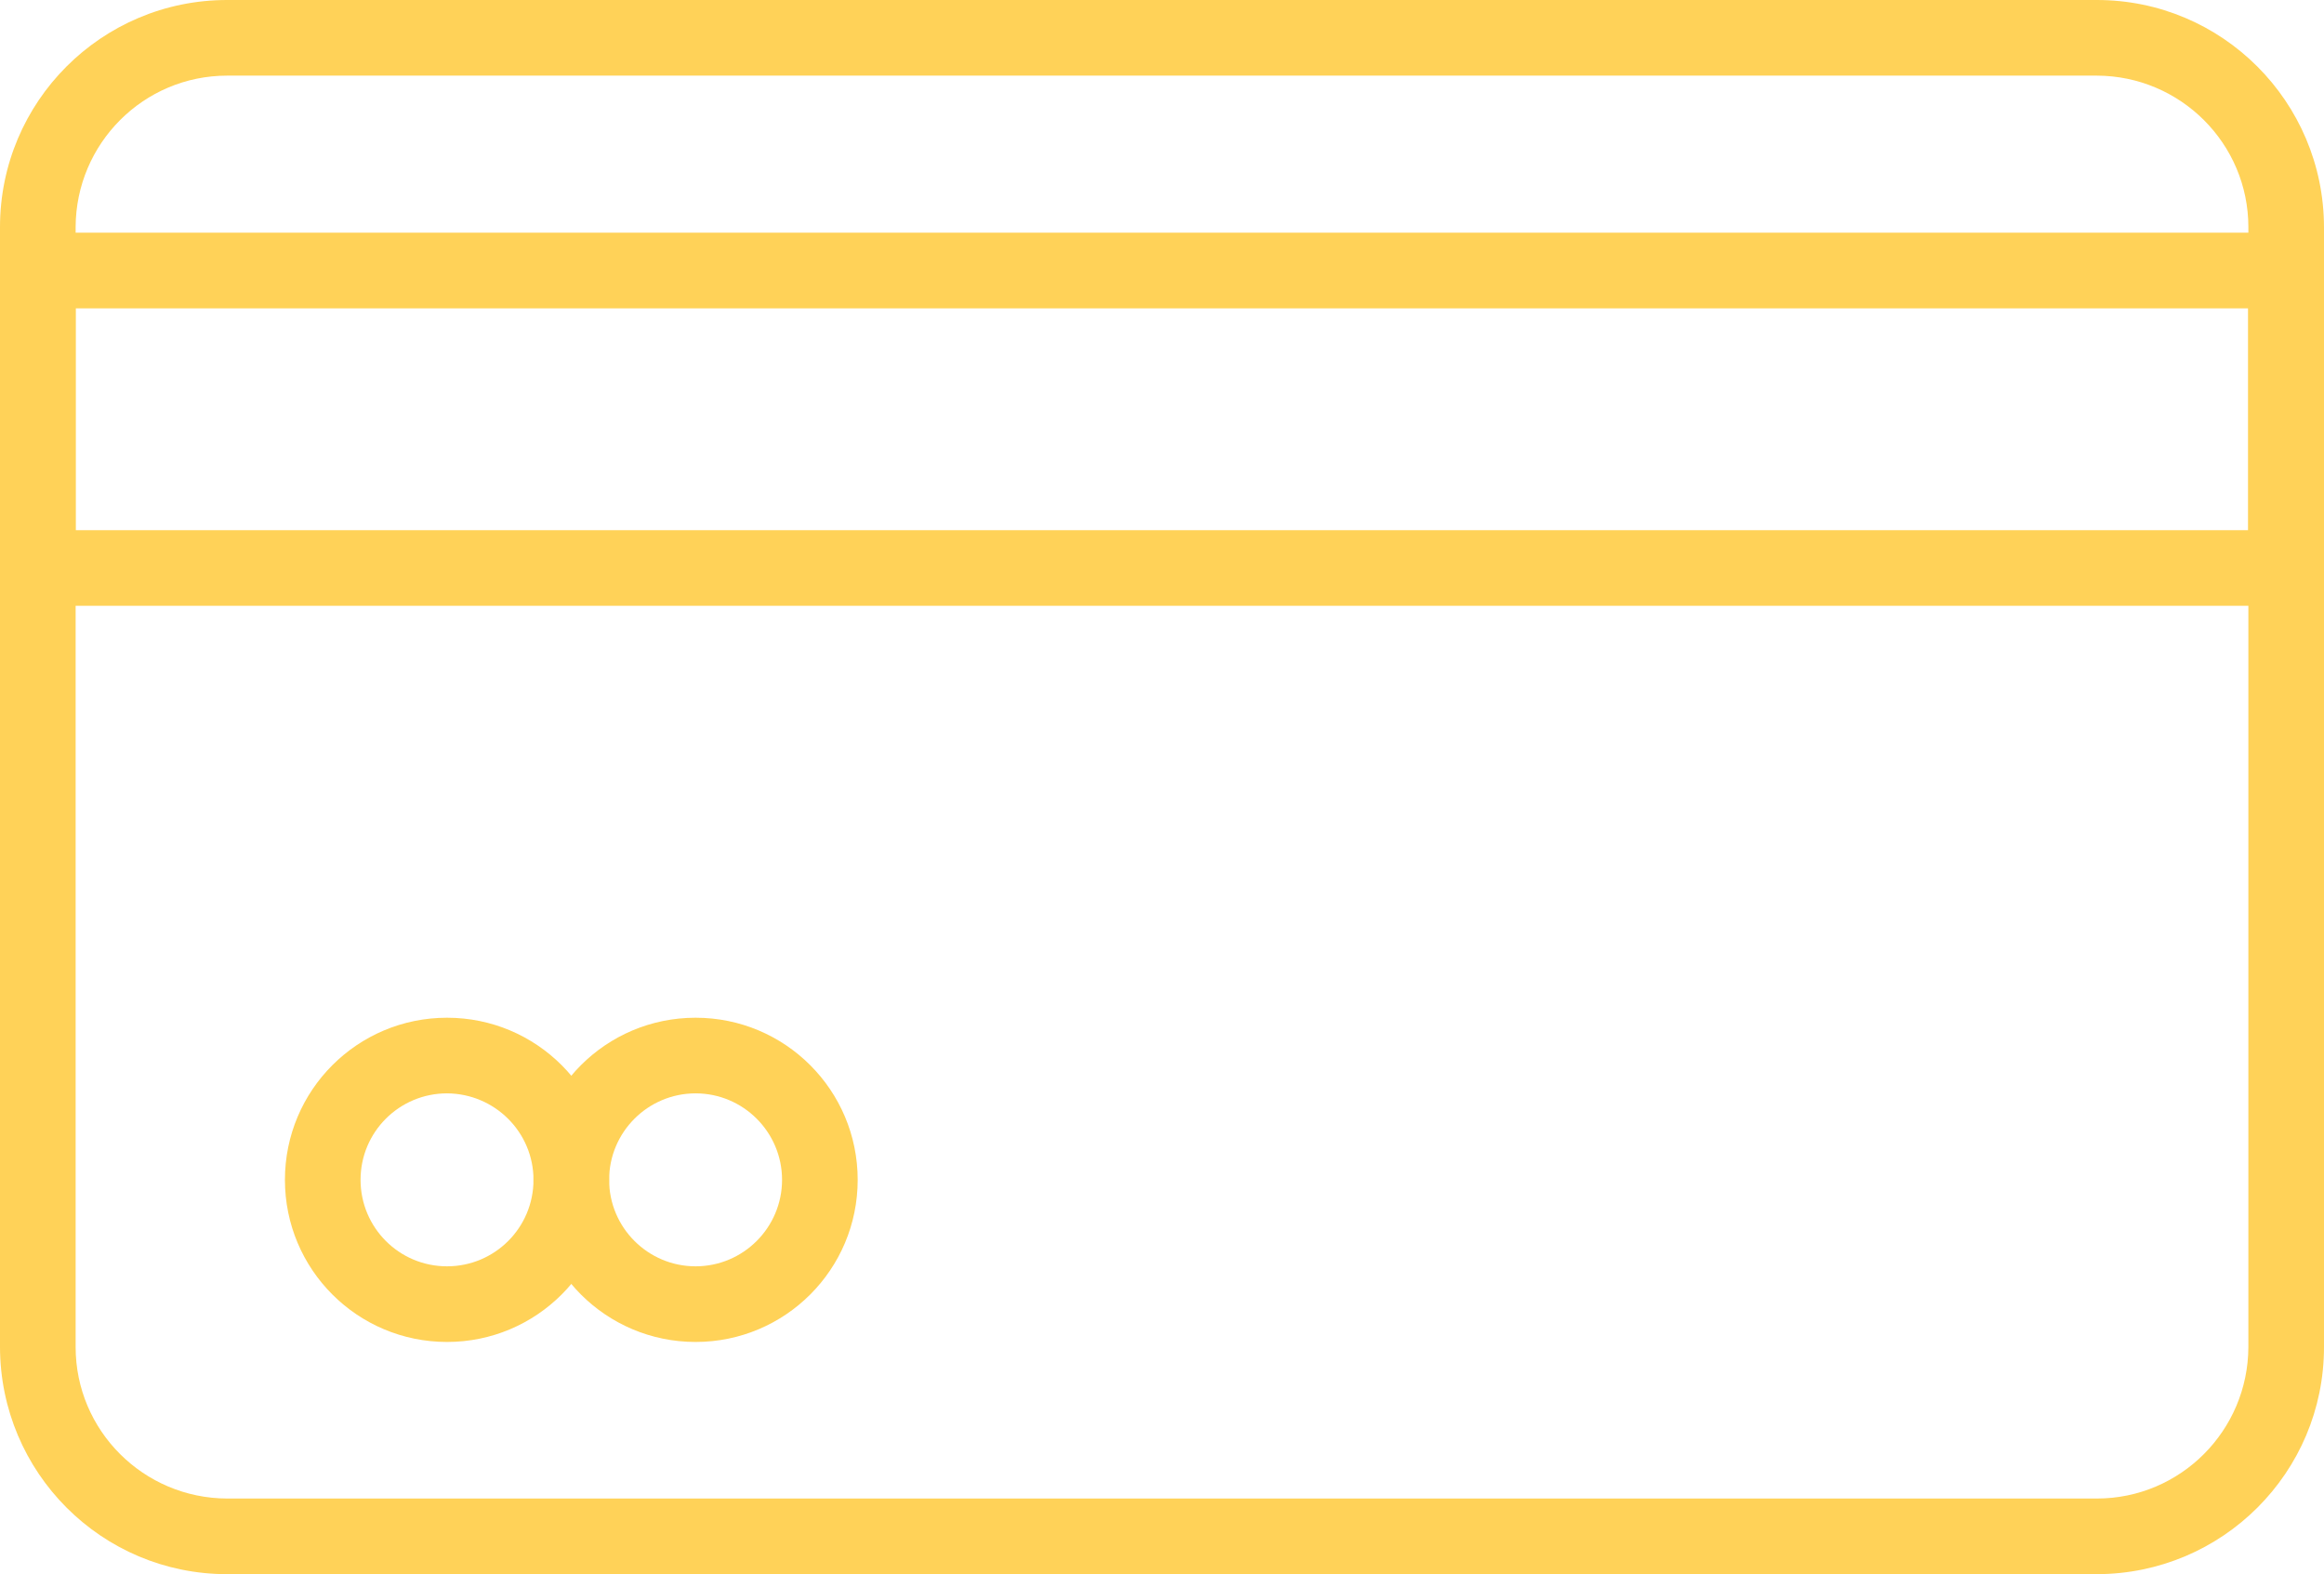 <?xml version="1.0" encoding="UTF-8"?>
<svg id="Layer_2" xmlns="http://www.w3.org/2000/svg" xmlns:xlink="http://www.w3.org/1999/xlink" viewBox="0 0 96.49 65.35">
  <defs>
    <style>
      .cls-1 {
        fill: none;
      }

      .cls-2 {
        fill: #ffd258;
      }

      .cls-3 {
        clip-path: url(#clippath);
      }
    </style>
    <clipPath id="clippath">
      <rect class="cls-1" width="96.49" height="65.35"/>
    </clipPath>
  </defs>
  <g id="Layer_1-2" data-name="Layer_1">
    <g id="Group_898">
      <g class="cls-3">
        <g id="Mask_Group_21">
          <path id="Path_3490" class="cls-2" d="M87.06,65.35H9.43c-5.21,0-9.42-4.22-9.43-9.43V9.43C0,4.22,4.22,0,9.43,0h77.63c5.2,0,9.42,4.22,9.43,9.43v46.49c0,5.21-4.22,9.42-9.43,9.43M9.43,3.14c-3.47,0-6.28,2.82-6.29,6.29v46.49c0,3.47,2.82,6.28,6.29,6.29h77.63c3.47,0,6.28-2.82,6.29-6.29V9.43c0-3.47-2.82-6.28-6.29-6.29H9.43Z"/>
          <path id="Path_3491" class="cls-2" d="M94.92,25.15H1.57C.71,25.15,0,24.45,0,23.58c0,0,0,0,0,0v-12.35c0-.87.7-1.57,1.57-1.57,0,0,0,0,0,0h93.34c.87,0,1.57.7,1.57,1.57h0v12.35c0,.87-.7,1.57-1.57,1.57h0M3.14,22.01h90.2v-9.21H3.14v9.21Z"/>
          <path id="Path_3492" class="cls-2" d="M18.56,55.71c-3.72,0-6.73-3.01-6.73-6.73s3.01-6.73,6.73-6.73c3.72,0,6.73,3.01,6.73,6.73,0,3.72-3.01,6.73-6.73,6.73M18.56,45.39c-1.98,0-3.59,1.6-3.59,3.59,0,1.98,1.6,3.59,3.59,3.59,1.98,0,3.59-1.6,3.59-3.59,0,0,0,0,0,0,0-1.98-1.61-3.58-3.59-3.59"/>
          <path id="Path_3493" class="cls-2" d="M28.88,55.71c-3.72,0-6.73-3.01-6.73-6.73s3.01-6.73,6.73-6.73c3.72,0,6.73,3.01,6.73,6.73h0c0,3.72-3.01,6.73-6.73,6.73M28.88,45.39c-1.98,0-3.59,1.61-3.59,3.59s1.61,3.59,3.59,3.59,3.59-1.61,3.59-3.59c0-1.98-1.61-3.59-3.59-3.59"/>
        </g>
      </g>
    </g>
  </g>
</svg>